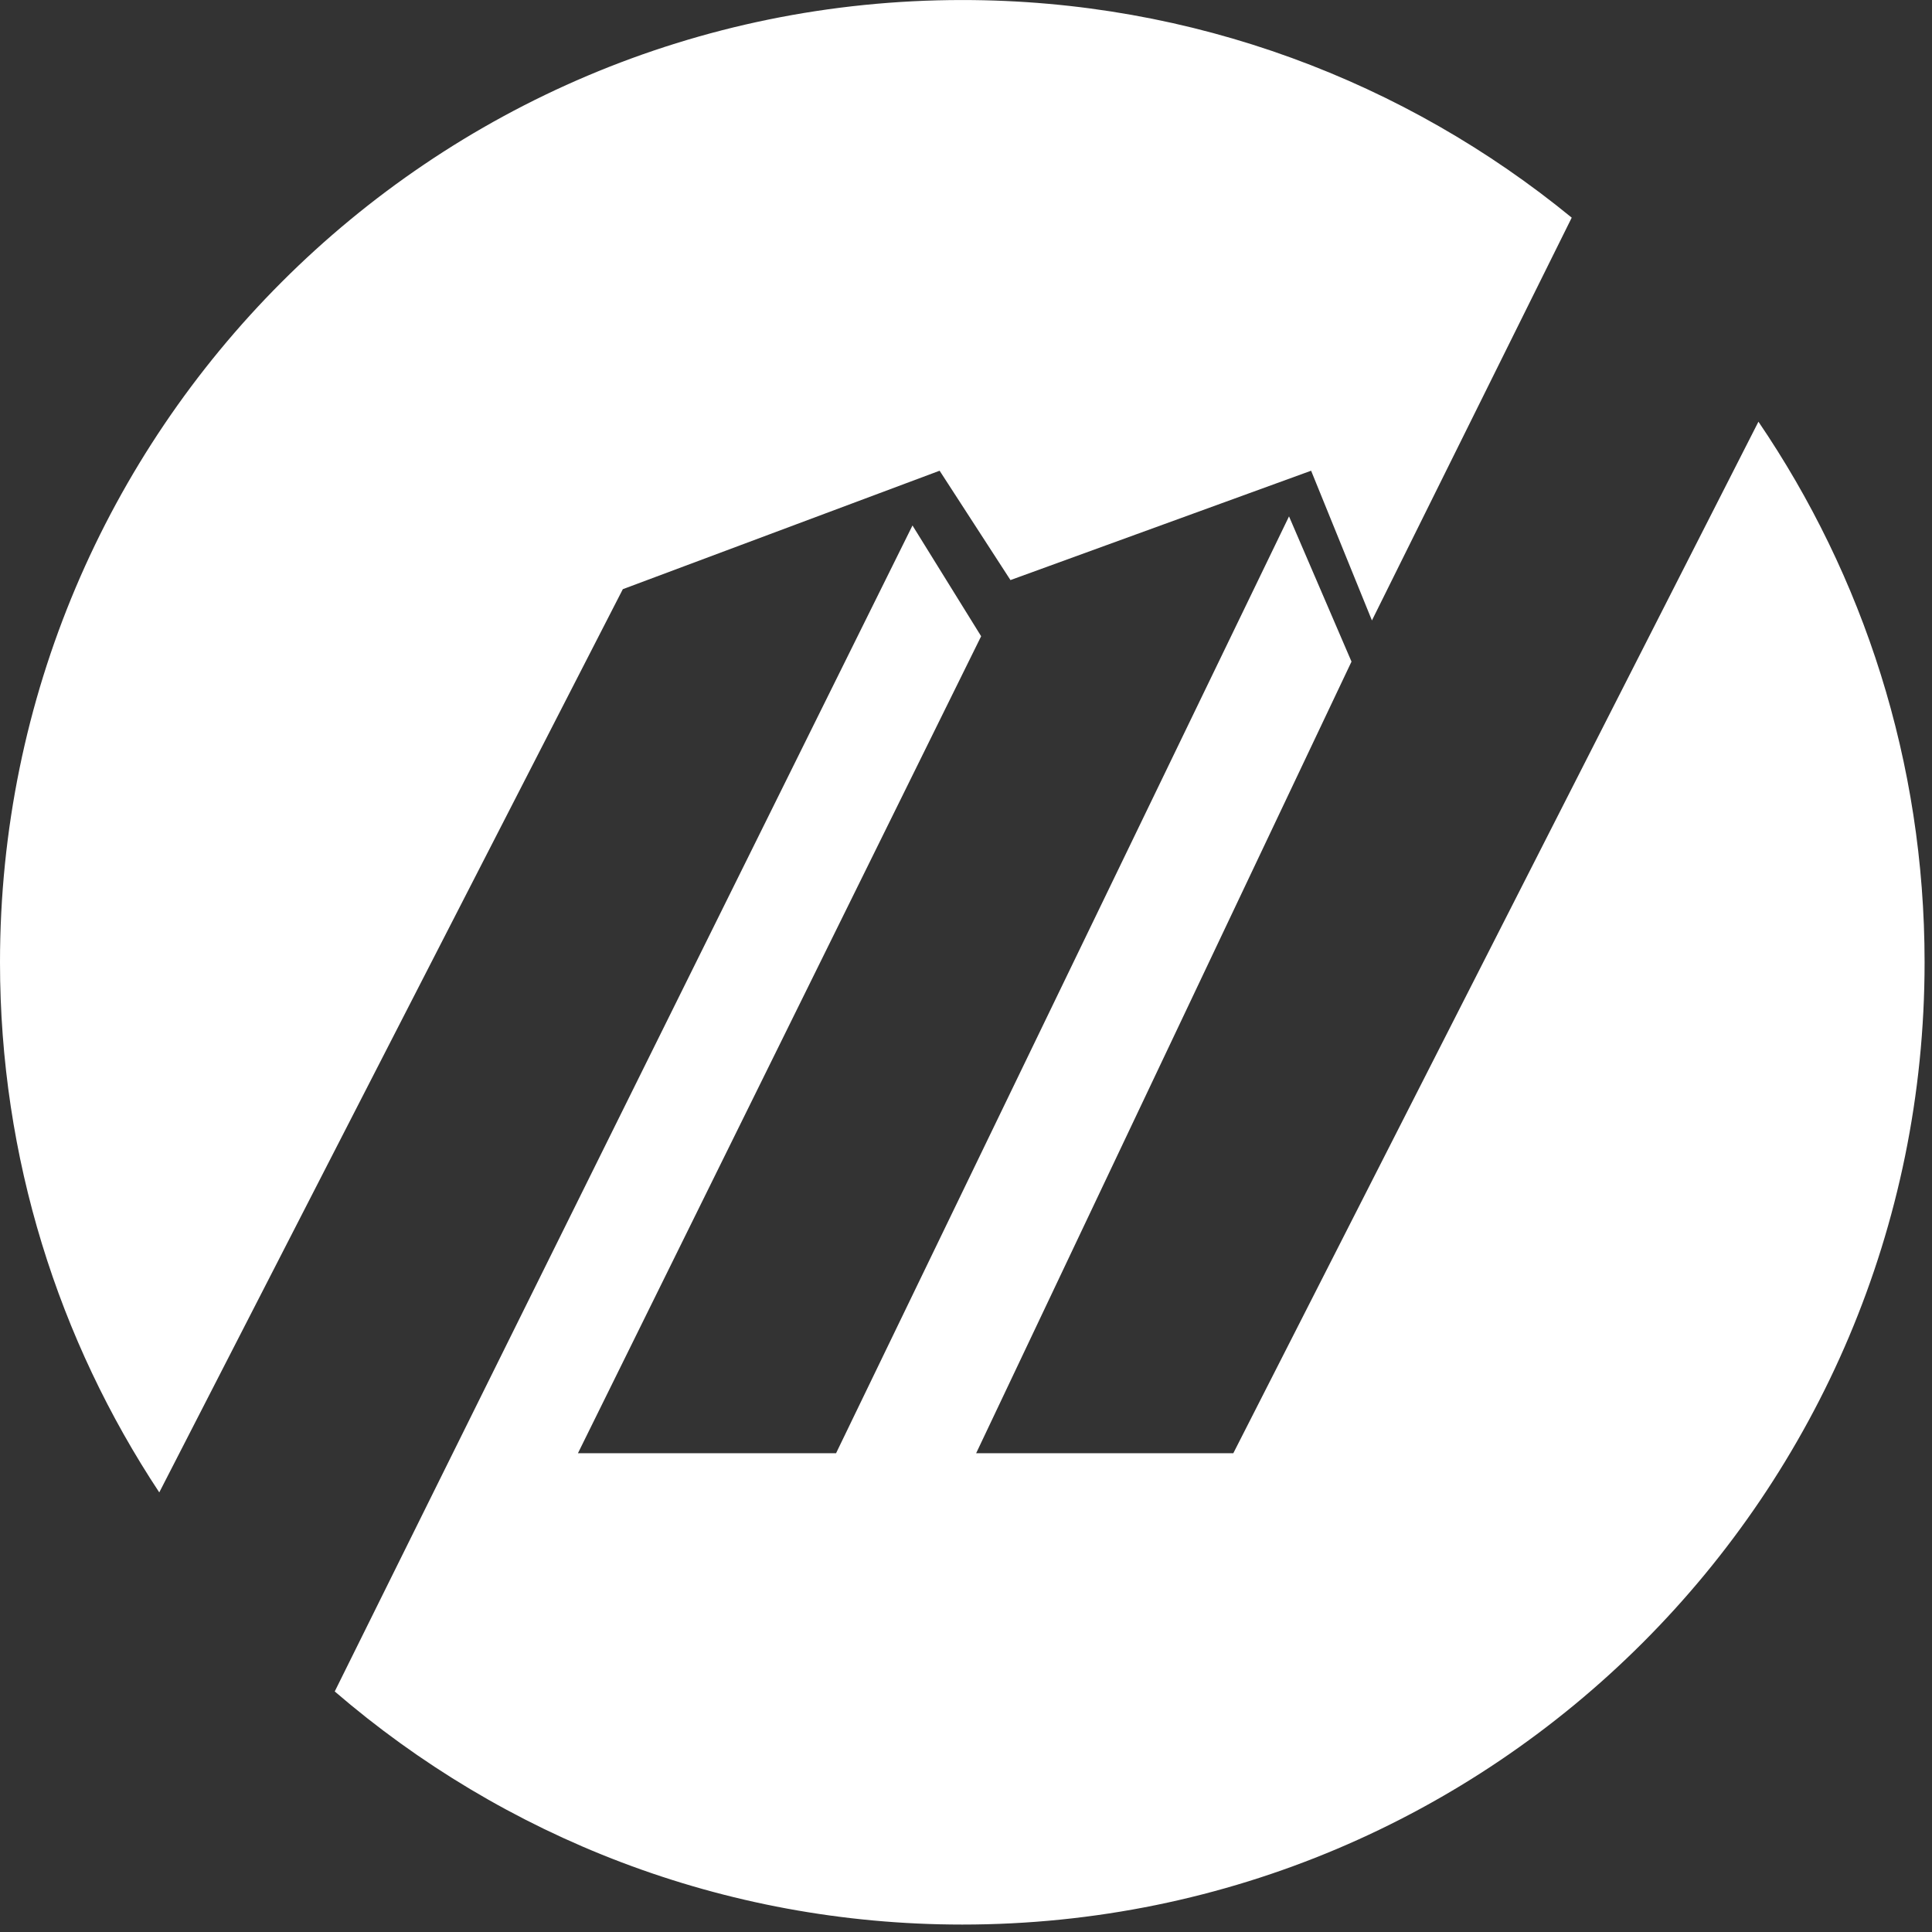 <svg width="73" height="73" viewBox="0 0 73 73" fill="none" xmlns="http://www.w3.org/2000/svg">
<rect x="0" y="0" width="73" height="73" fill="#333333" stroke="none"/>
<path d="M35.503 17.786L38.18 21.918L49.54 17.786L51.838 23.443L59.387 8.224C53.116 3.086 45.099 0.001 36.36 0.001C16.279 0.001 0 16.279 0 36.36C0 43.763 2.218 50.645 6.018 56.39L23.533 22.262L35.503 17.786Z" fill="white"/>
<path d="M46.6 54.91H36.883L51.066 24.999L48.705 19.511L31.59 54.91H21.837L37.072 24.04L34.478 19.855L12.648 63.911C19.016 69.395 27.297 72.719 36.36 72.719C56.441 72.719 72.72 56.44 72.72 36.359C72.72 28.787 70.403 21.757 66.442 15.934L46.6 54.91Z" fill="white"/>
</svg>
